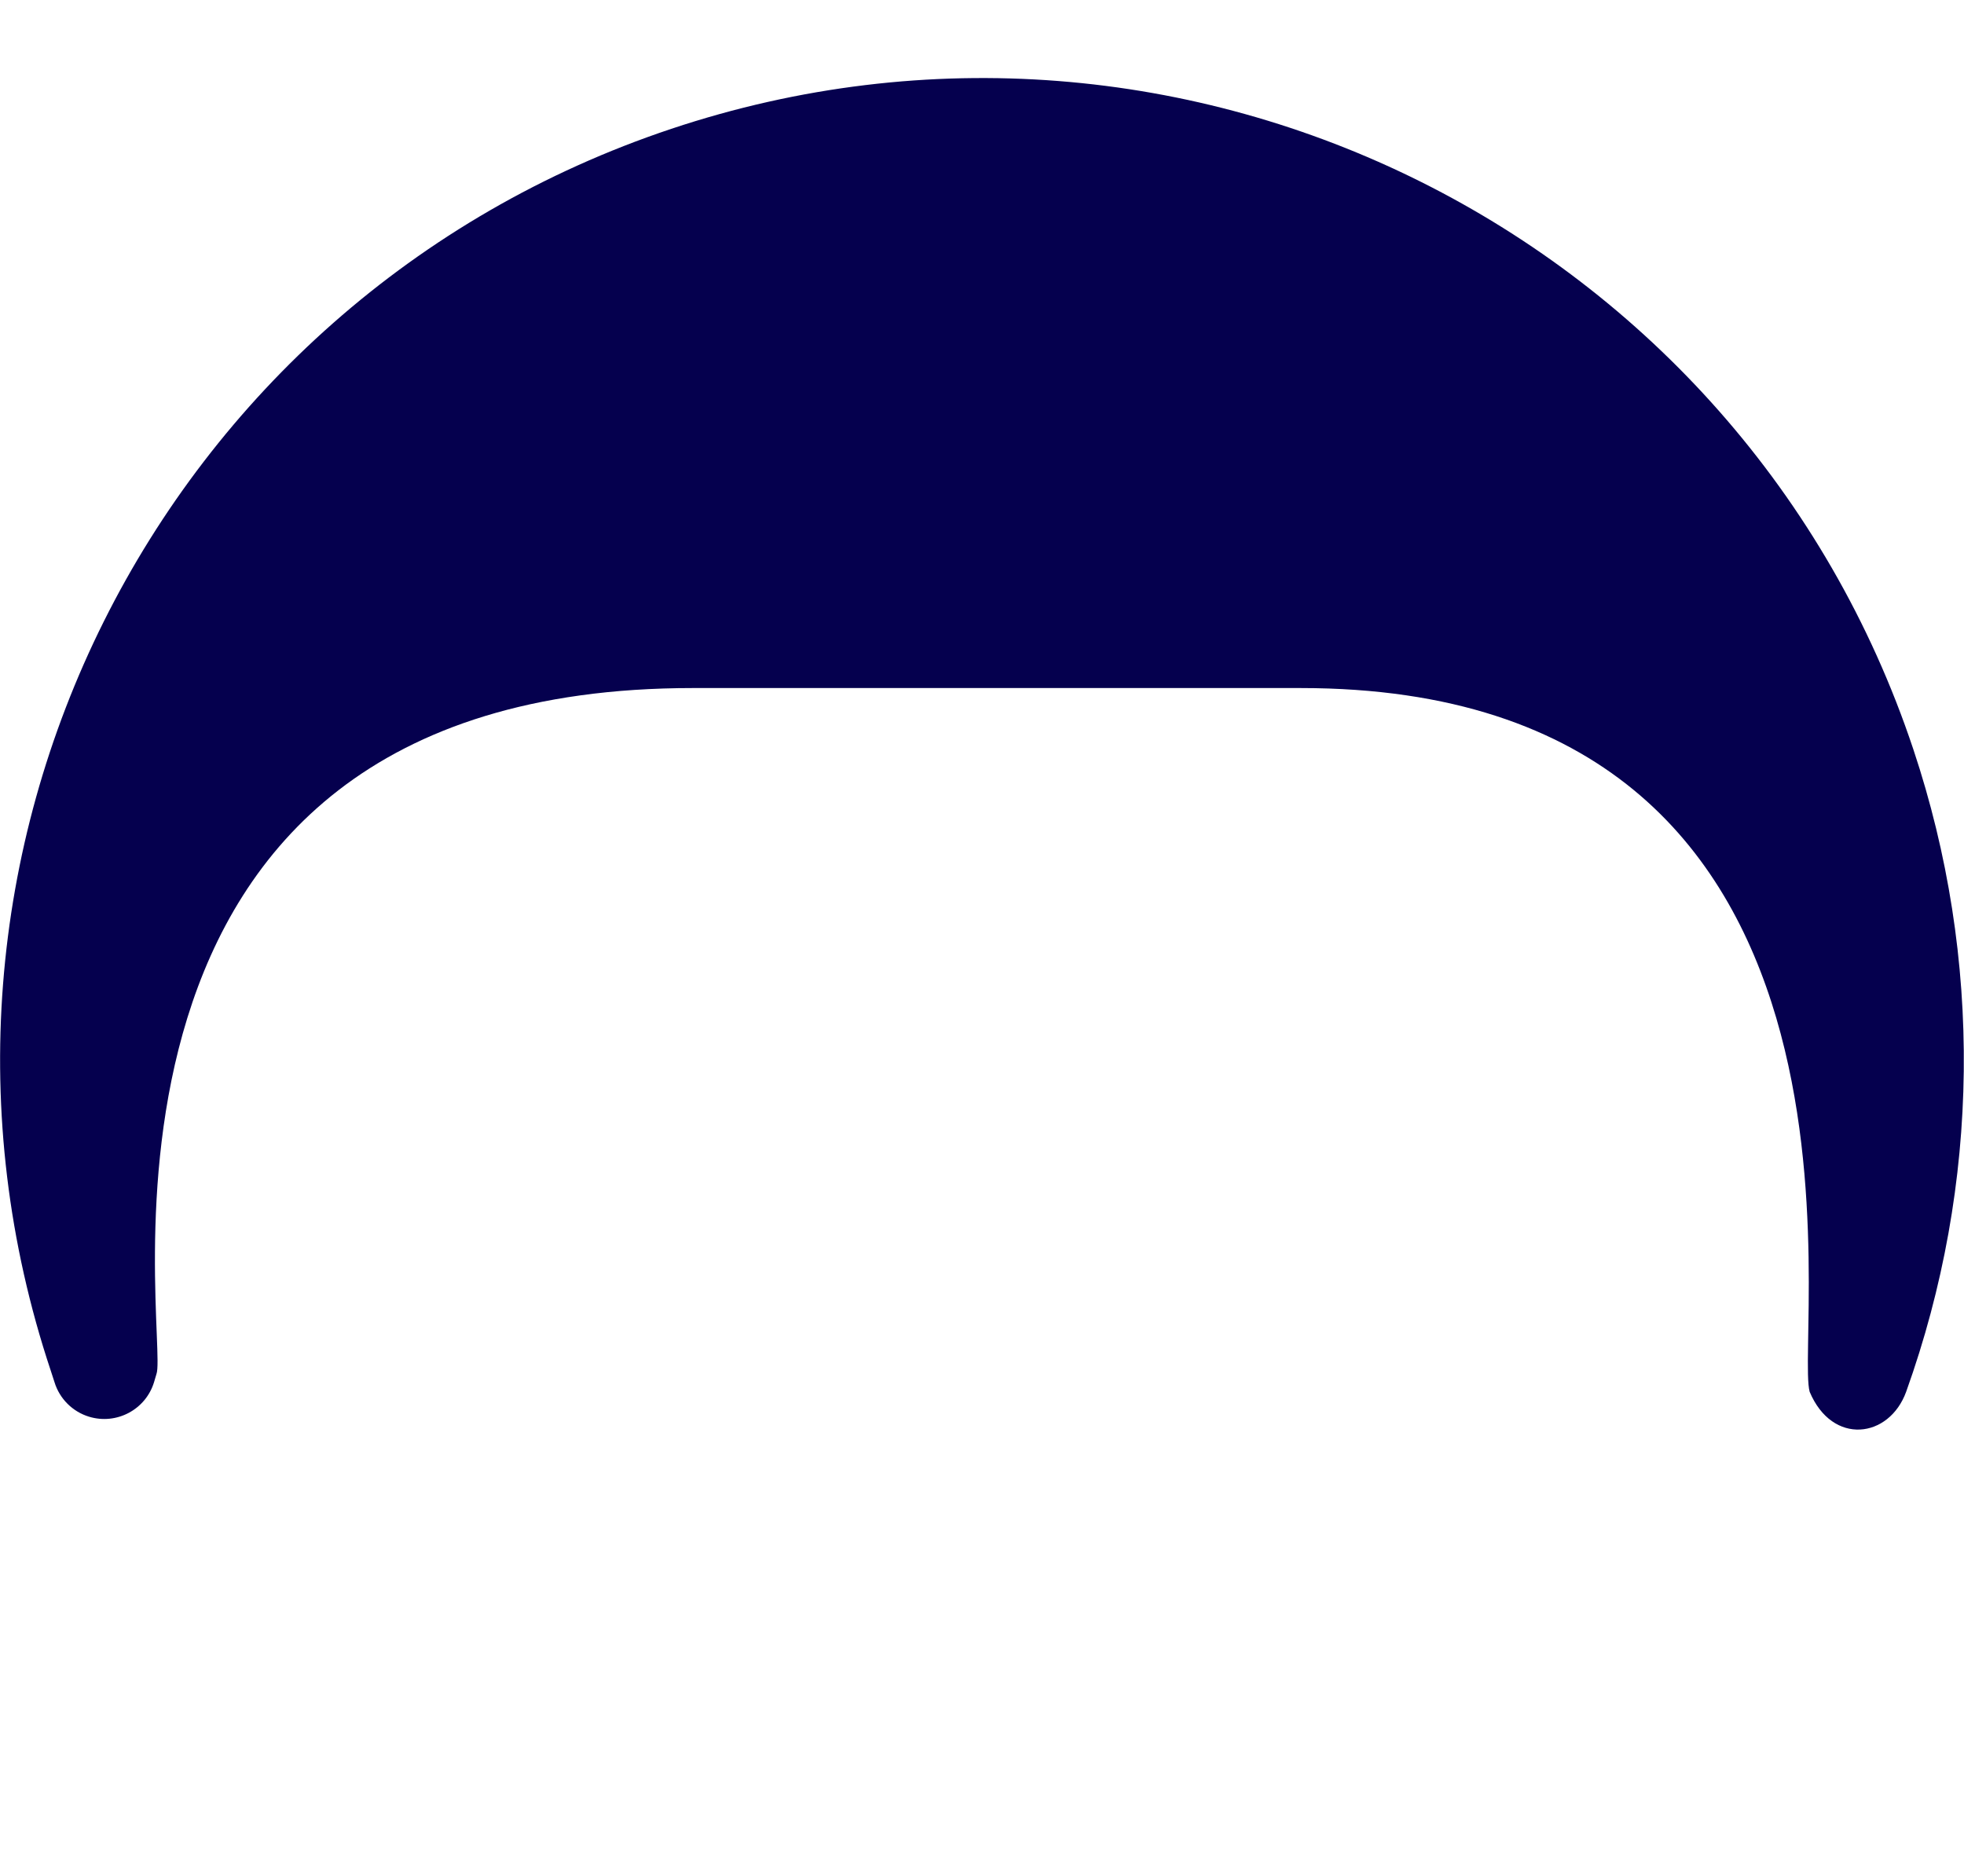 <?xml version="1.0" encoding="UTF-8"?>
<svg id="Layer_1" xmlns="http://www.w3.org/2000/svg" version="1.1" viewBox="0 0 128.65 122.88">
  <!-- Generator: Adobe Illustrator 29.6.1, SVG Export Plug-In . SVG Version: 2.1.1 Build 9)  -->
  <defs>
    <style>
      .st0 {
        fill: #05004e;
        fill-rule: evenodd;
      }
    </style>
  </defs>
  <path class="st0" d="M45.38,45.07c-42.29,0-34.28,42.62-35.13,44.93l-.16.54c-.55,1.8-2.46,2.81-4.26,2.26-1.08-.33-1.93-1.18-2.26-2.26-.08-.25-.16-.49-.24-.74C-7.91,56.11,10.28,19.69,43.97,8.44c33.69-11.25,70.12,6.95,81.36,40.64,4.57,13.69,4.4,28.51-.47,42.09-1.11,3.05-4.83,3.54-6.32,0-1.04-3.83,6.32-46.1-33.33-46.1"/>
</svg>